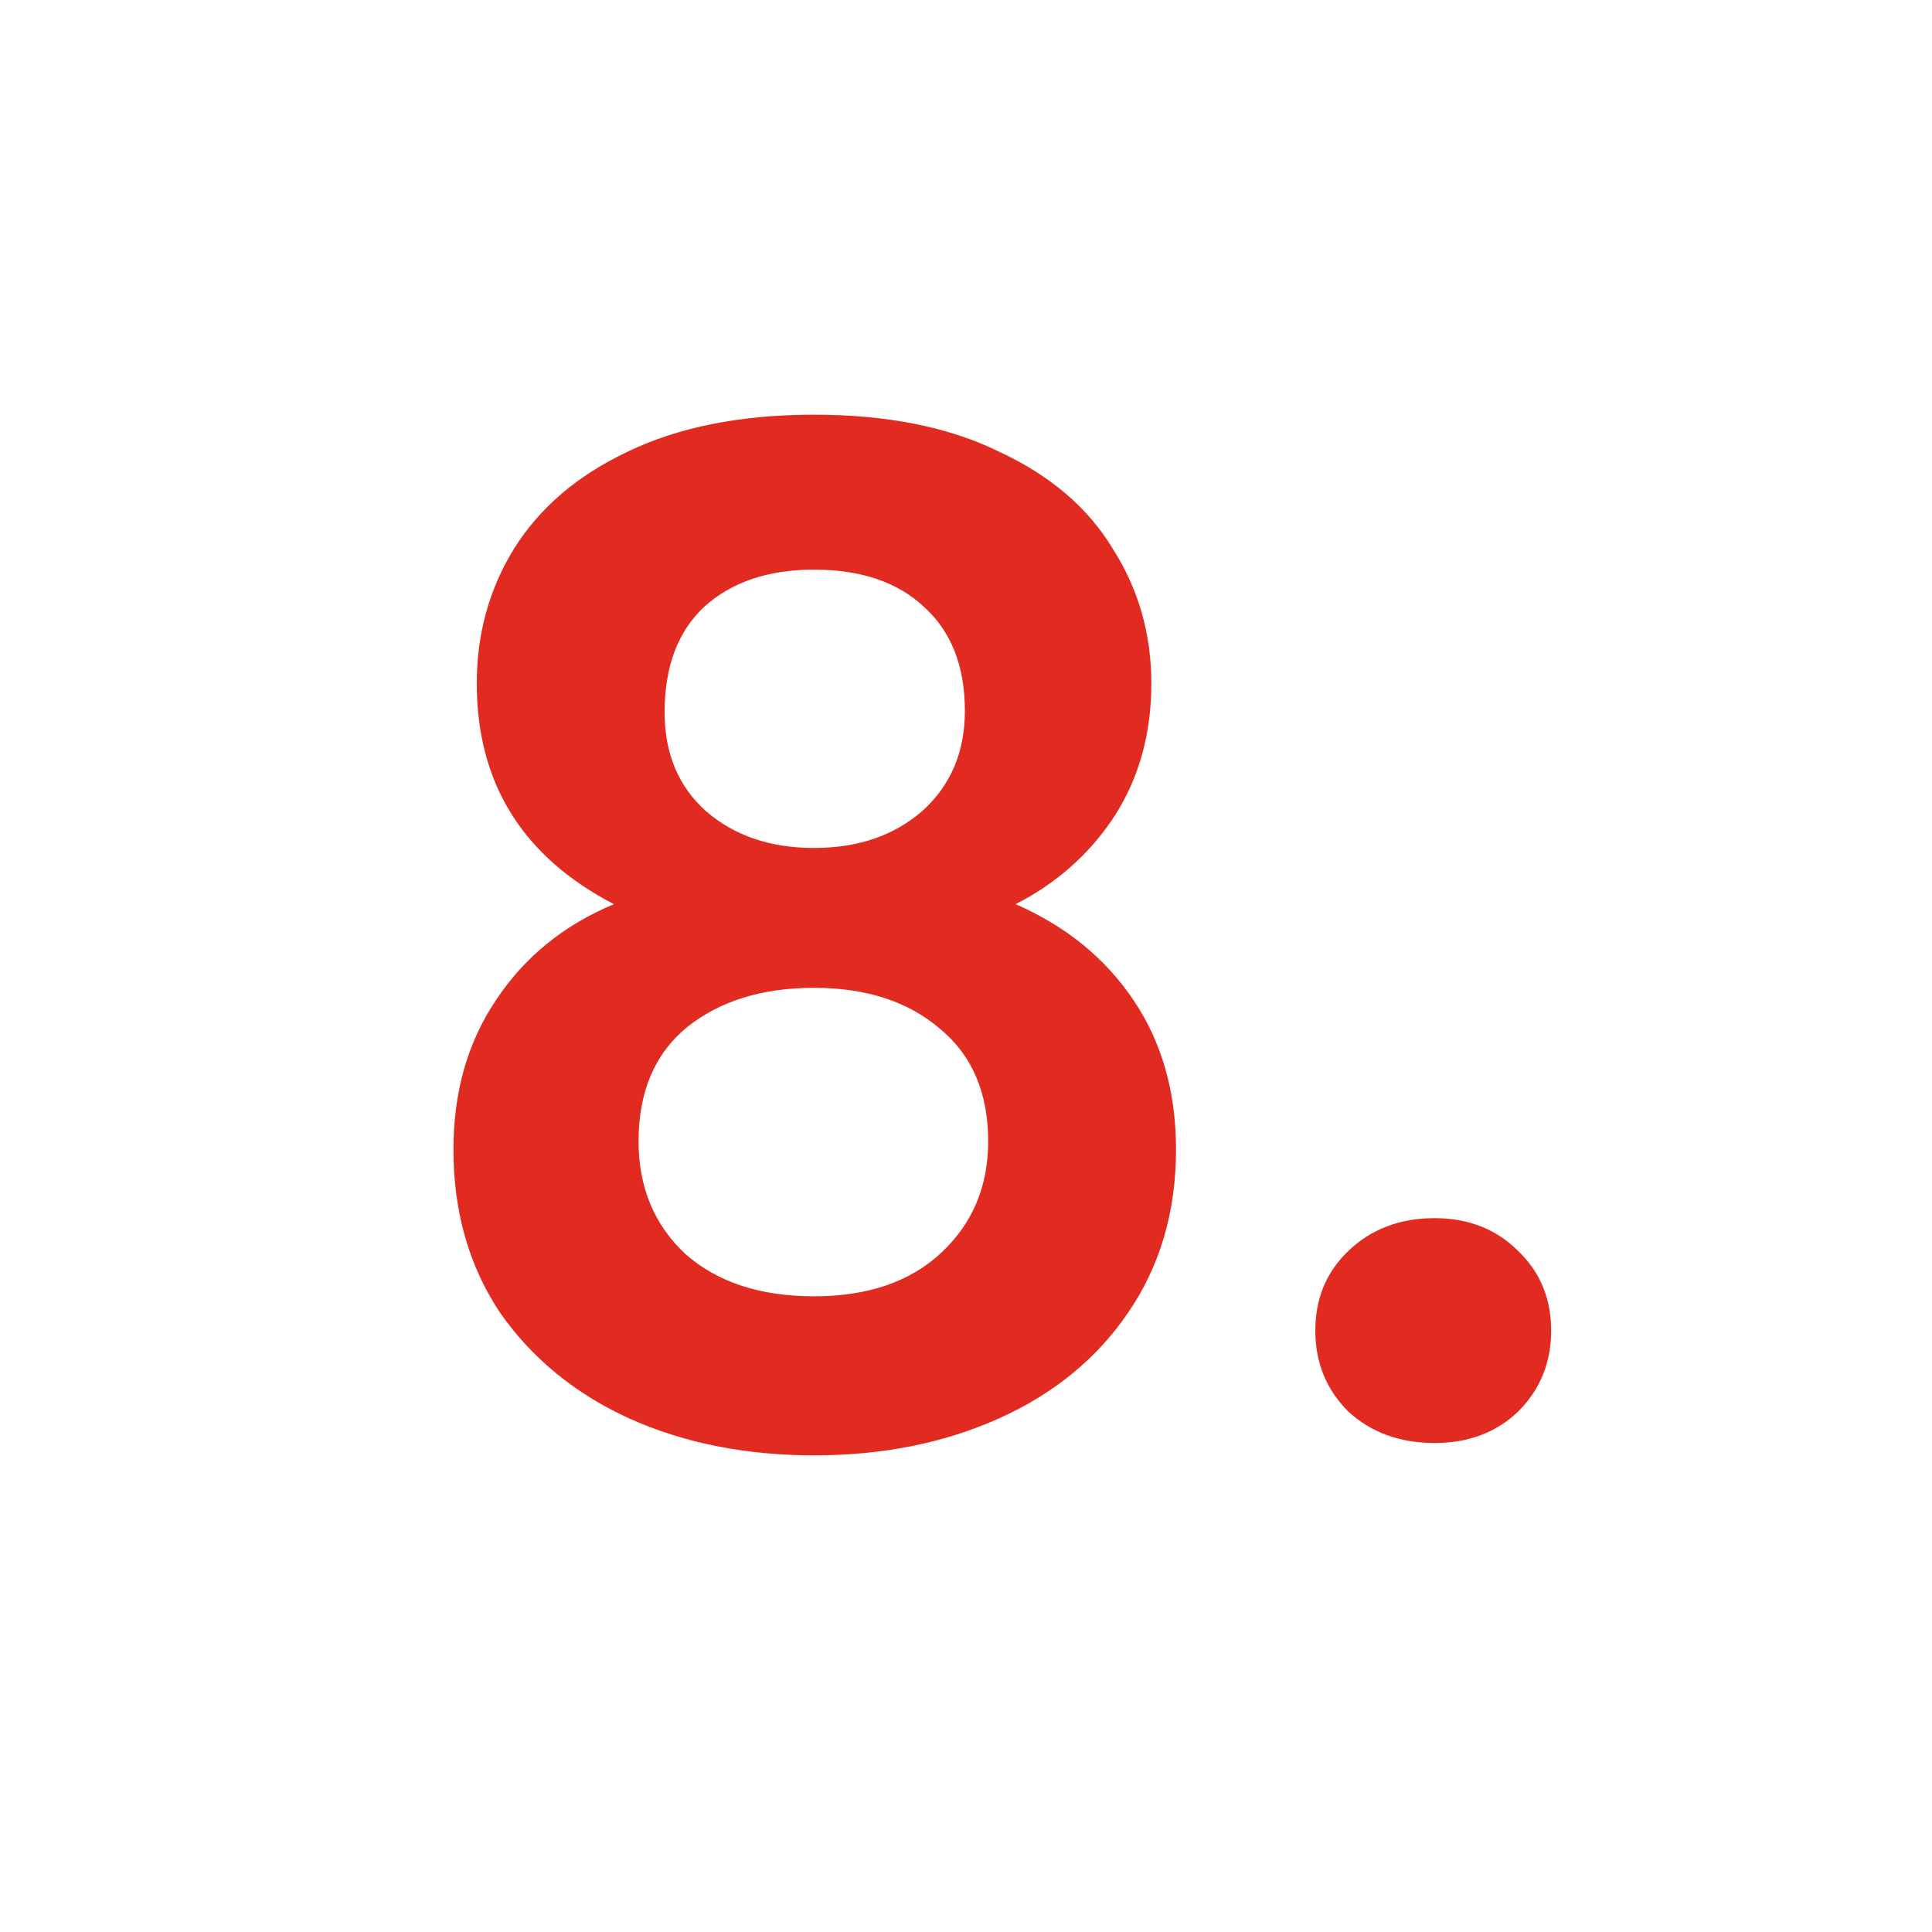 <?xml version="1.0" encoding="utf-8"?>
<svg xmlns="http://www.w3.org/2000/svg" fill="none" height="31" viewBox="0 0 31 31" width="31">
<path d="M9.85 14.508C8.383 13.745 7.65 12.565 7.65 10.966C7.65 10.174 7.848 9.455 8.244 8.81C8.655 8.15 9.263 7.629 10.07 7.248C10.891 6.852 11.889 6.654 13.062 6.654C14.235 6.654 15.225 6.852 16.032 7.248C16.853 7.629 17.462 8.15 17.858 8.81C18.269 9.455 18.474 10.174 18.474 10.966C18.474 11.773 18.276 12.484 17.88 13.1C17.484 13.701 16.956 14.171 16.296 14.508C17.103 14.86 17.733 15.373 18.188 16.048C18.643 16.723 18.87 17.522 18.87 18.446C18.87 19.443 18.613 20.316 18.1 21.064C17.601 21.797 16.912 22.362 16.032 22.758C15.152 23.154 14.162 23.352 13.062 23.352C11.962 23.352 10.972 23.154 10.092 22.758C9.227 22.362 8.537 21.797 8.024 21.064C7.525 20.316 7.276 19.443 7.276 18.446C7.276 17.522 7.503 16.723 7.958 16.048C8.413 15.359 9.043 14.845 9.85 14.508ZM15.482 11.406C15.482 10.687 15.262 10.13 14.822 9.734C14.397 9.338 13.81 9.14 13.062 9.14C12.329 9.14 11.742 9.338 11.302 9.734C10.877 10.13 10.664 10.695 10.664 11.428C10.664 12.088 10.884 12.616 11.324 13.012C11.779 13.408 12.358 13.606 13.062 13.606C13.766 13.606 14.345 13.408 14.8 13.012C15.255 12.601 15.482 12.066 15.482 11.406ZM13.062 15.85C12.226 15.85 11.544 16.063 11.016 16.488C10.503 16.913 10.246 17.522 10.246 18.314C10.246 19.047 10.495 19.649 10.994 20.118C11.507 20.573 12.197 20.8 13.062 20.8C13.927 20.8 14.609 20.565 15.108 20.096C15.607 19.627 15.856 19.033 15.856 18.314C15.856 17.537 15.599 16.935 15.086 16.51C14.573 16.07 13.898 15.85 13.062 15.85ZM23.019 23.154C22.461 23.154 21.999 22.985 21.633 22.648C21.281 22.296 21.105 21.863 21.105 21.35C21.105 20.837 21.281 20.411 21.633 20.074C21.999 19.722 22.461 19.546 23.019 19.546C23.561 19.546 24.009 19.722 24.361 20.074C24.713 20.411 24.889 20.837 24.889 21.35C24.889 21.863 24.713 22.296 24.361 22.648C24.009 22.985 23.561 23.154 23.019 23.154Z" fill="#E12B21"/>
</svg>